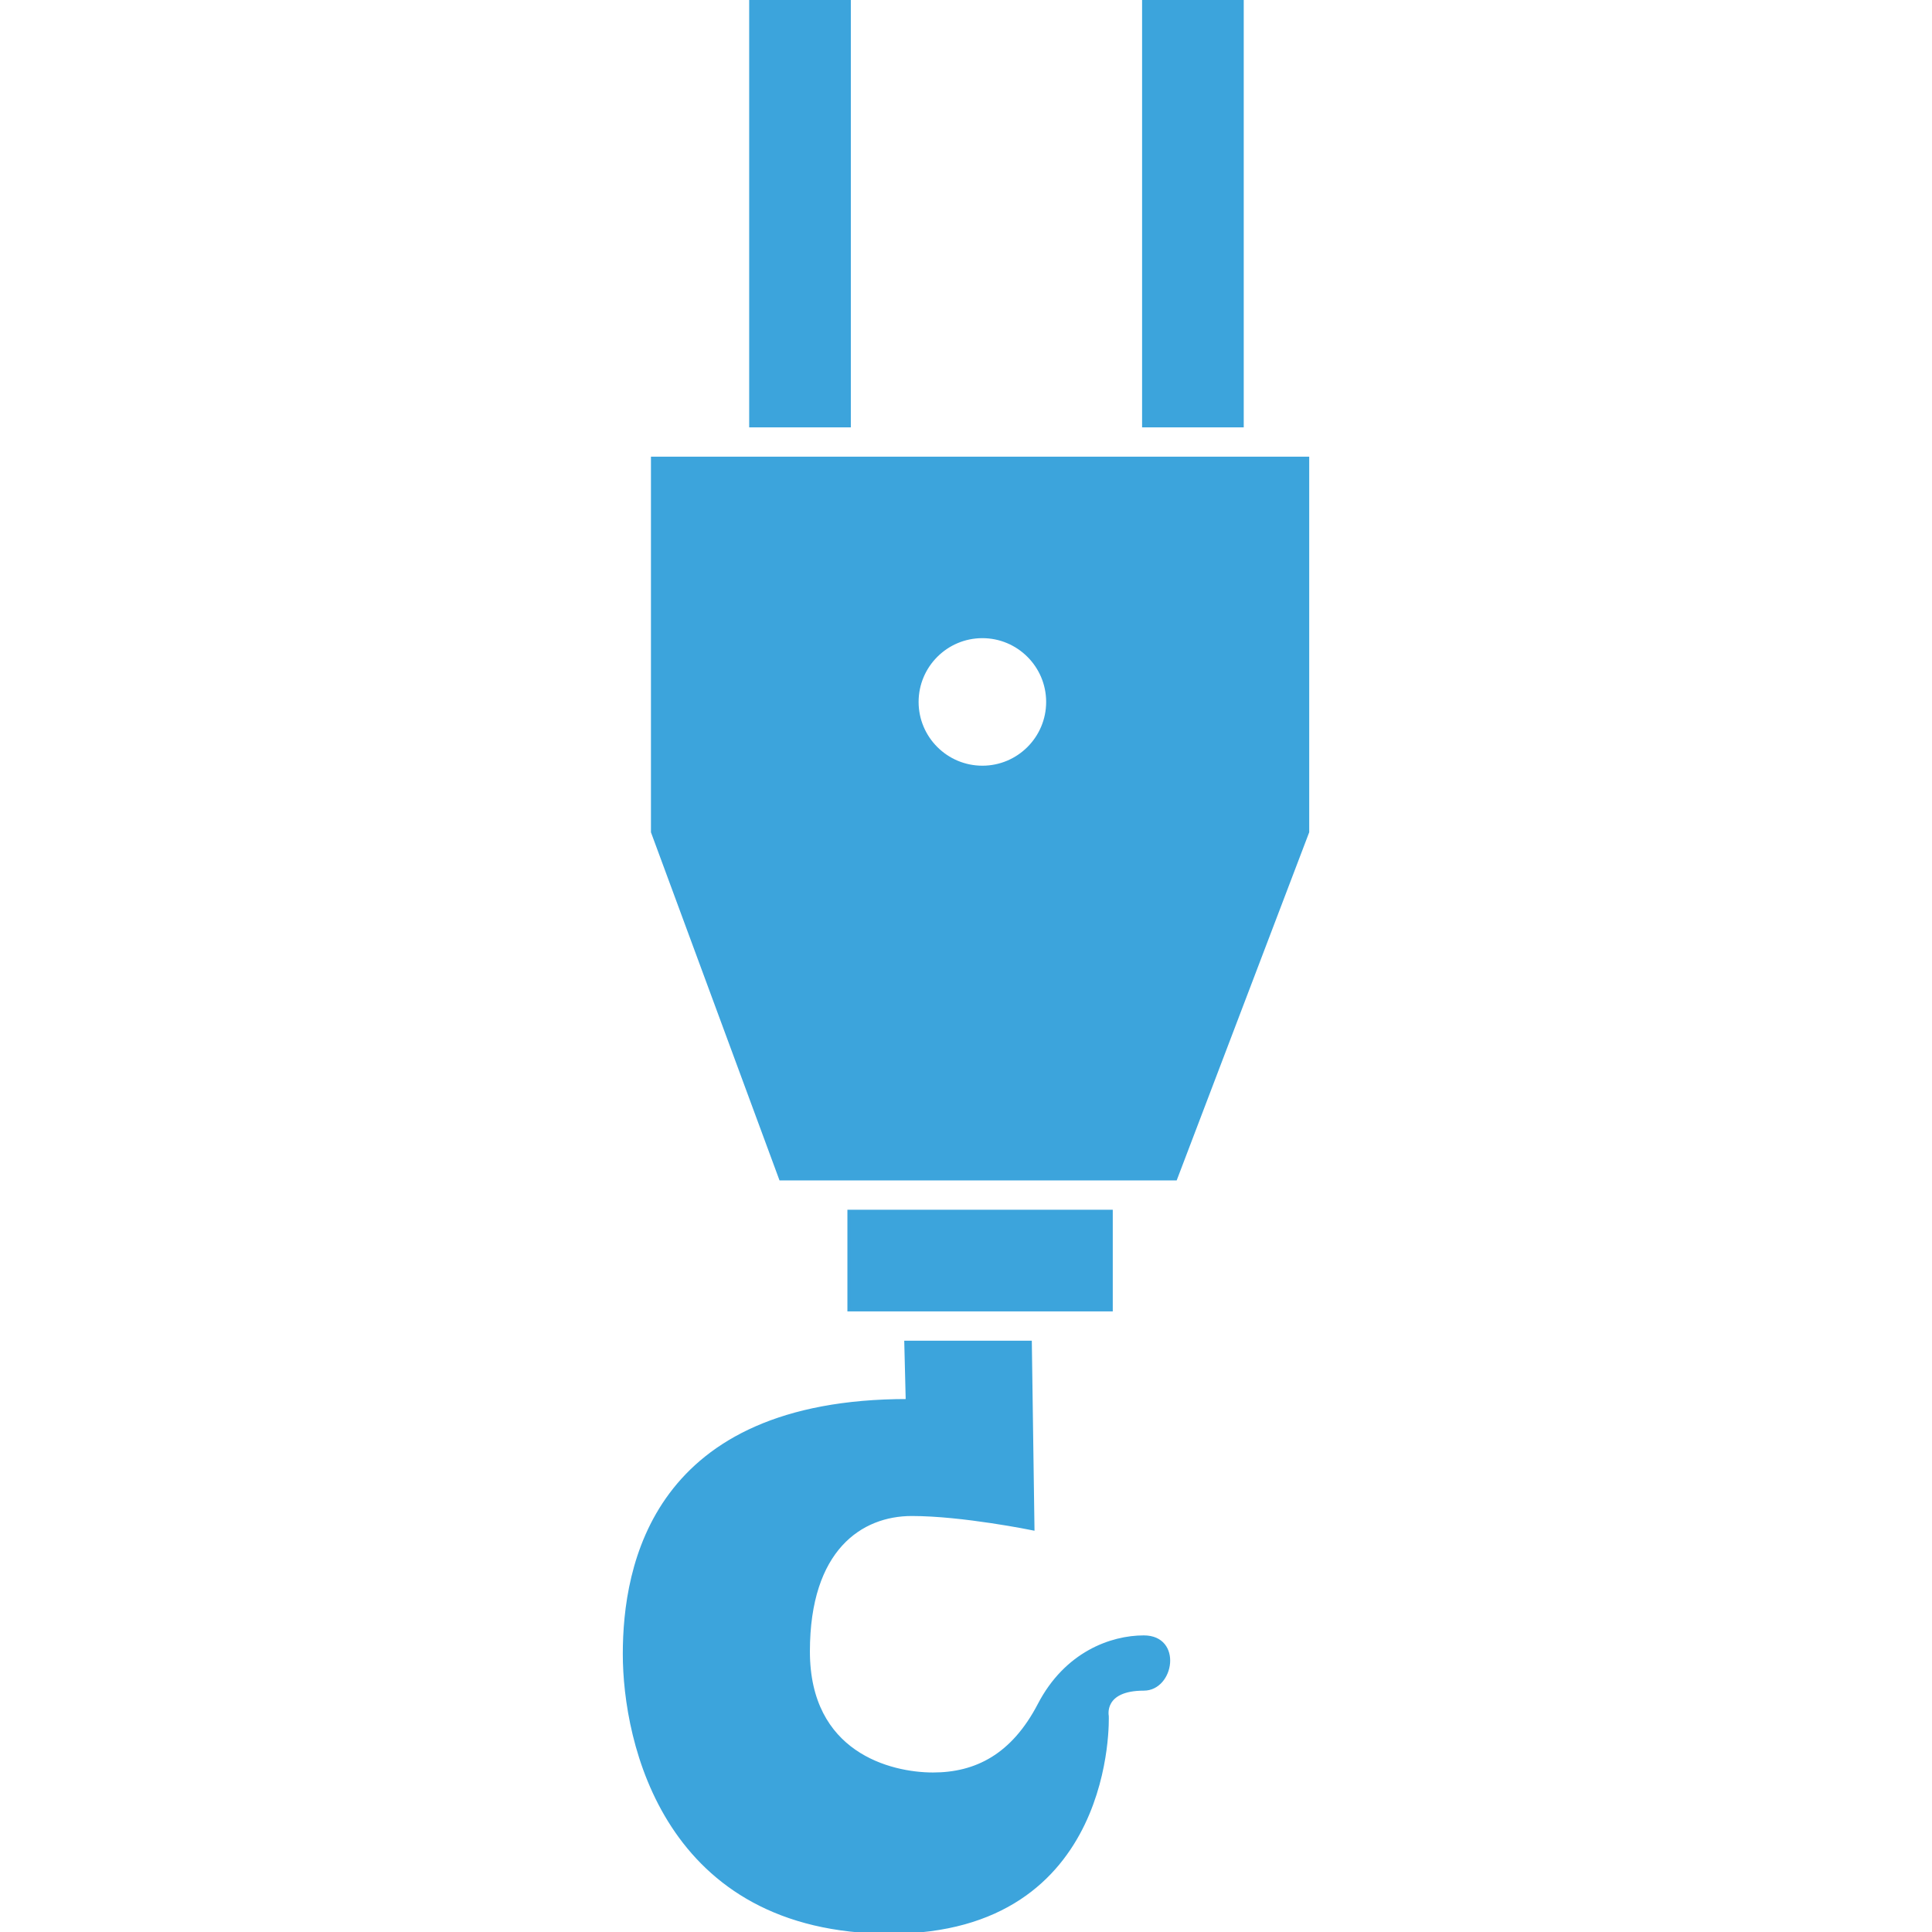 <!DOCTYPE svg PUBLIC "-//W3C//DTD SVG 1.1//EN" "http://www.w3.org/Graphics/SVG/1.1/DTD/svg11.dtd">
<!-- Uploaded to: SVG Repo, www.svgrepo.com, Transformed by: SVG Repo Mixer Tools -->
<svg fill="#3ca4dc" version="1.1" id="Capa_1" xmlns="http://www.w3.org/2000/svg" xmlns:xlink="http://www.w3.org/1999/xlink" width="133px" height="133px" viewBox="0 0 564.25 564.25" xml:space="preserve" stroke="#3ca4dc">
<g id="SVGRepo_bgCarrier" stroke-width="0"/>
<g id="SVGRepo_tracerCarrier" stroke-linecap="round" stroke-linejoin="round"/>
<g id="SVGRepo_iconCarrier"> <g> <g id="iconos_53_"> <path d="M334.052,493.263c8.339,0,10.796-15.138,0-15.138c-9.562,0-22.711,4.781-30.485,19.718s-18.532,20.32-31.078,20.32 s-36.452-5.977-36.452-35.859s15.386-40.048,30.256-40.048s35.333,4.188,35.333,4.188l-0.774-54.382h-36.251l0.421,17.031 c-74.109,0-82.629,48.262-82.629,73.956s11.876,81.205,77.619,81.205c65.743,0,63.313-63.094,63.313-63.094 S321.697,493.263,334.052,493.263z"/> <polygon points="324.489,382.5 324.489,353.812 247.989,353.812 247.989,382.5 264.36,382.5 300.717,382.5 "/> <rect x="219.302" width="28.688" height="124.312"/> <rect x="334.052" width="28.688" height="124.312"/> <path d="M381.864,242.964V133.875h-19.125h-28.688h-86.062h-28.688h-28.688v109.108l37.399,101.267h10.414h9.562h76.5h9.562h9.257 L381.864,242.964z M286.908,185.876c10.548,0,19.125,8.578,19.125,19.125s-8.577,19.125-19.125,19.125 c-10.547,0-19.125-8.578-19.125-19.125S276.361,185.876,286.908,185.876z"/> </g> </g> </g>
</svg>